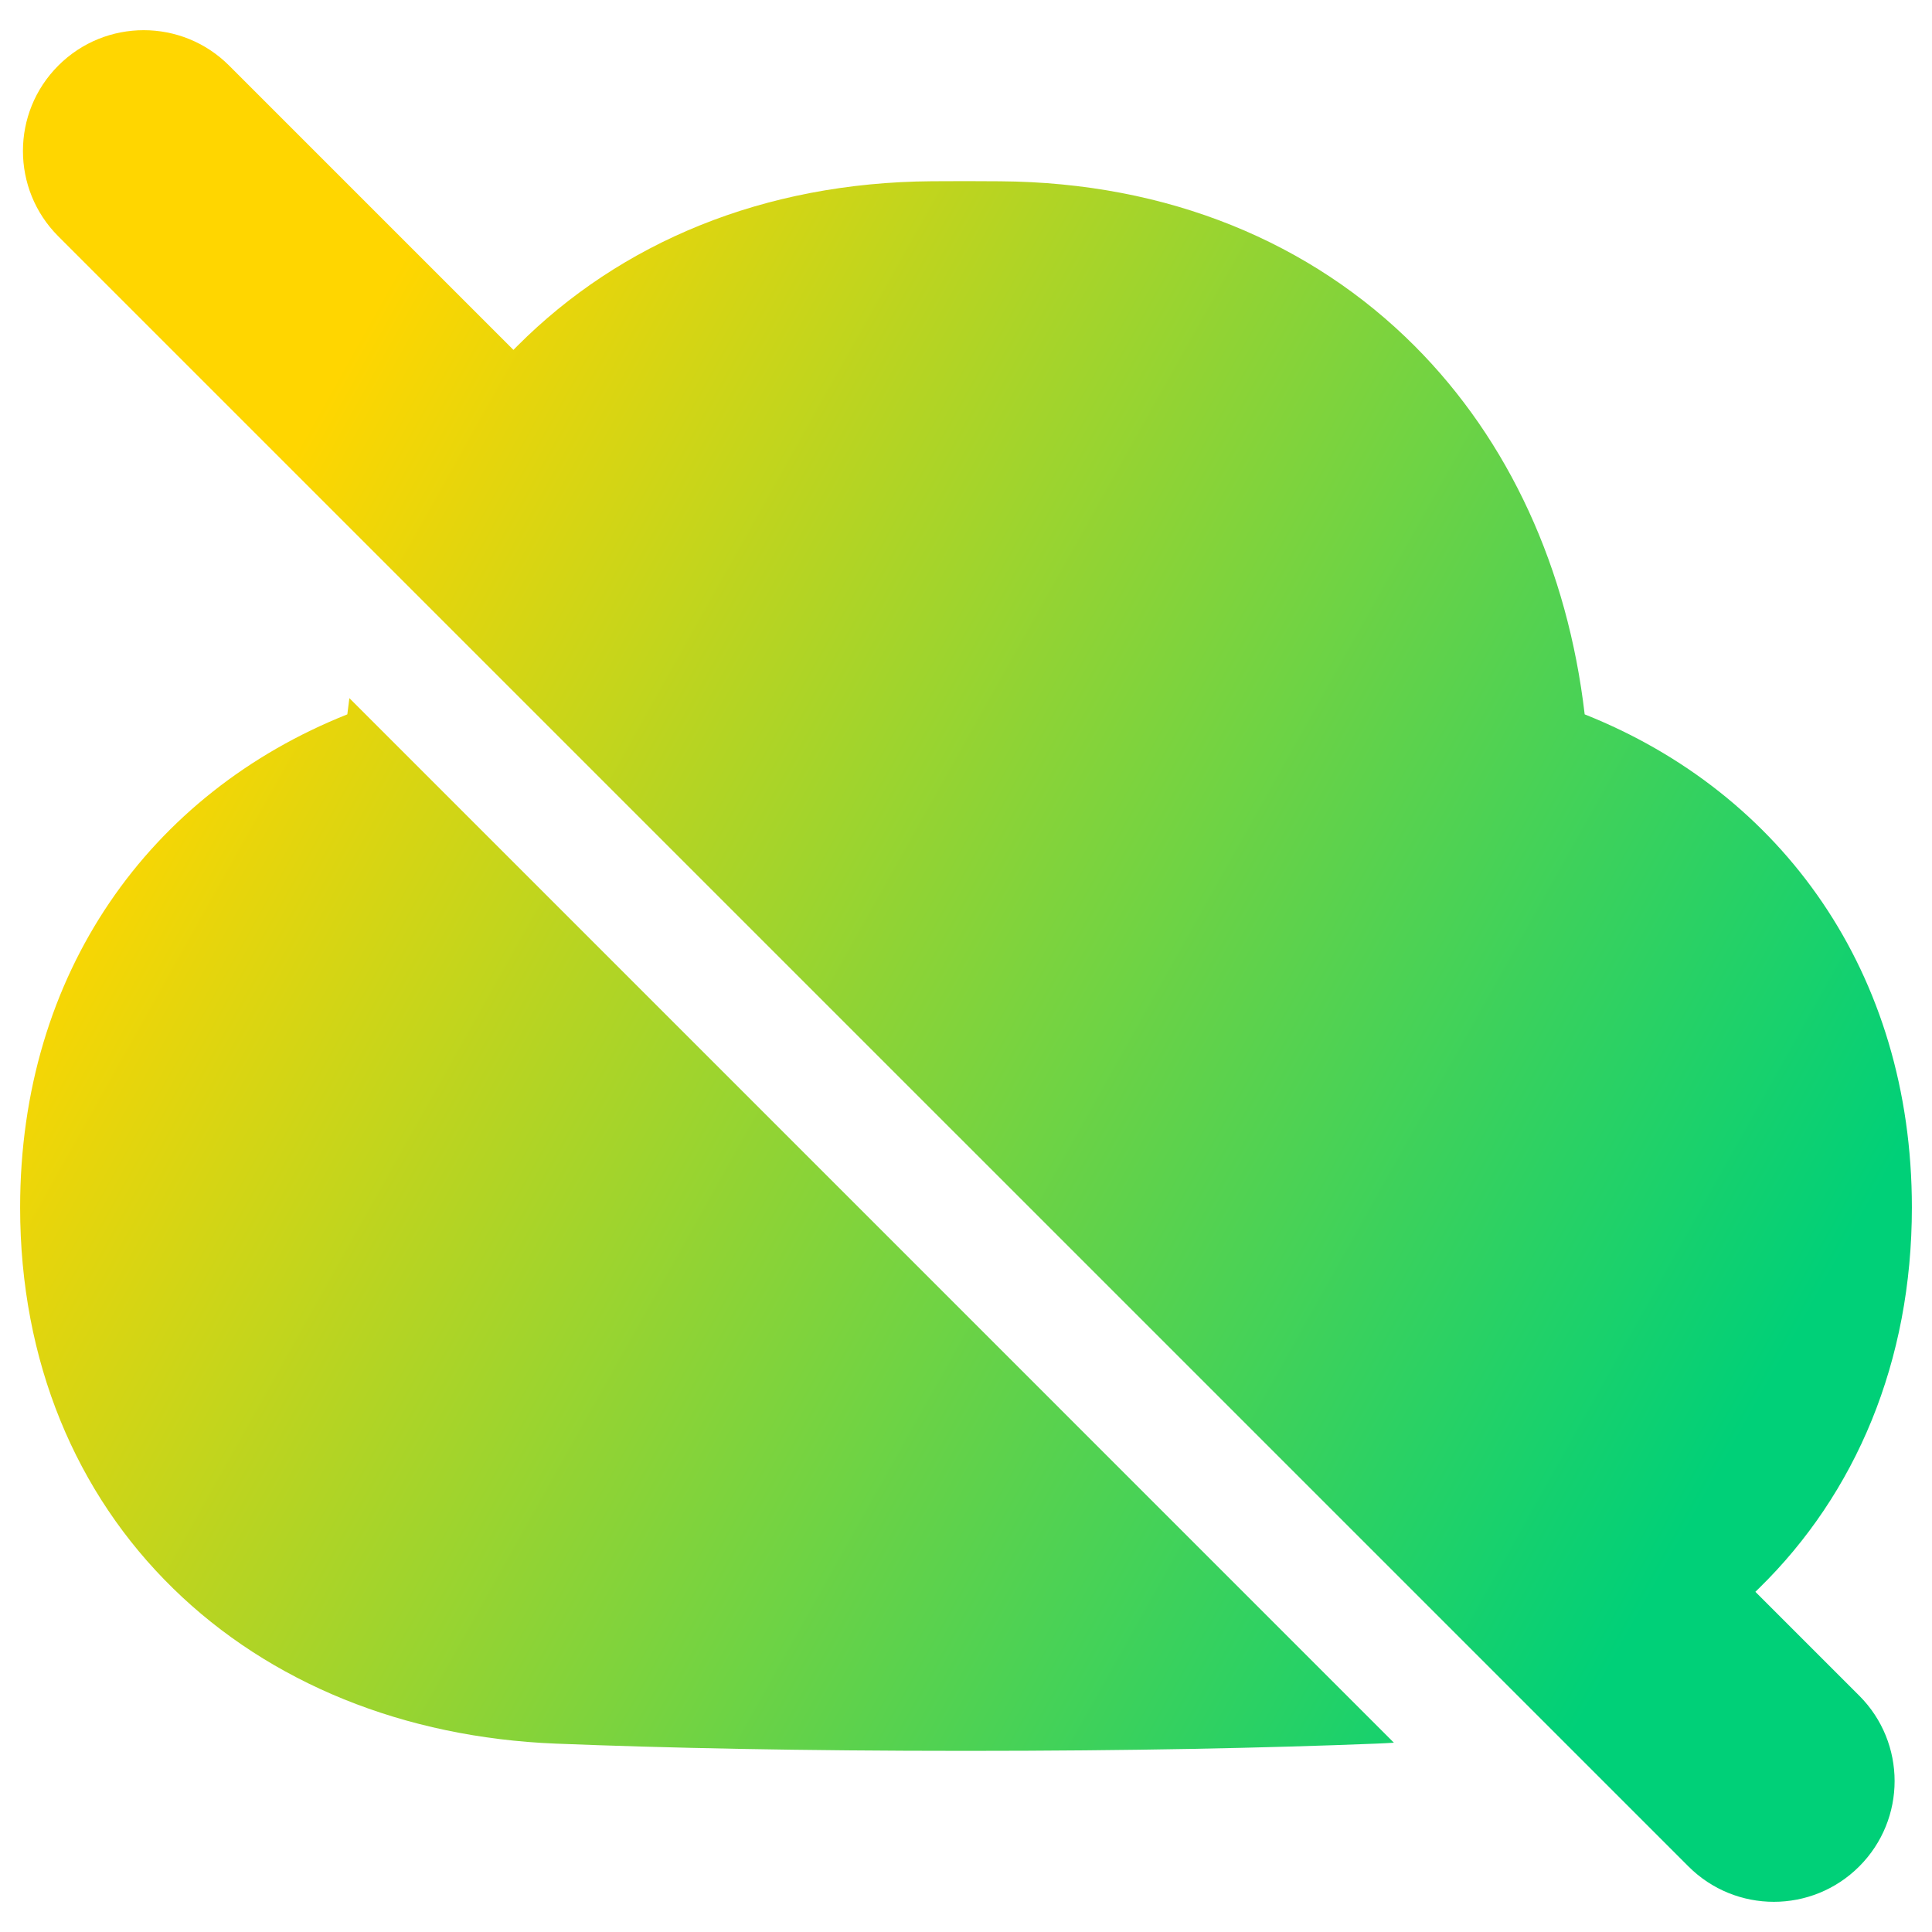 <svg xmlns="http://www.w3.org/2000/svg" fill="none" viewBox="0 0 48 48" id="Cloud-Off--Streamline-Plump-Gradient">
  <desc>
    Cloud Off Streamline Icon: https://streamlinehq.com
  </desc>
  <g id="cloud-off--cloud-network-internet-disable-server-off">
    <path id="Union" fill="url(#paint0_linear_7979_4237)" fill-rule="evenodd" d="M5.692 1.629c-1.172-1.172-3.071-1.172-4.243 0-1.172 1.172-1.172 3.071 0 4.243L41.949 46.371c1.172 1.172 3.071 1.172 4.243 0 1.172-1.172 1.172-3.071 0-4.243l-2.58-2.58c.029-.027.057-.055.085-.083C46.11 37.108 47.5 33.826 47.5 30c0-5.829-3.22-10.297-8.129-12.252-.423-3.618-1.878-6.801-4.224-9.152-2.568-2.573-6.118-4.063-10.299-4.092C24.571 4.501 24.288 4.5 24 4.5s-.571.001-.848.003c-4.181.03-7.731 1.519-10.299 4.092-.033.033-.065.065-.097.098L5.692 1.629ZM8.681 17.346 34.631 43.297c-.147.01-.294.017-.442.023-2.734.108-6.09.18-10.189.18-4.099 0-7.455-.071-10.189-.18-3.768-.15-7.104-1.503-9.508-3.854C1.89 37.108.5 33.826.5 30c0-5.829 3.22-10.297 8.129-12.252.016-.135.033-.268.051-.402Z" clip-rule="evenodd"></path>
  </g>
  <defs>
    <linearGradient id="paint0_linear_7979_4237" x1="8.183" x2="45.952" y1="9.692" y2="30.844" gradientUnits="userSpaceOnUse">
      <stop stop-color="#ffd600"></stop>
      <stop offset="1" stop-color="#00d078"></stop>
    </linearGradient>
  </defs>
</svg>